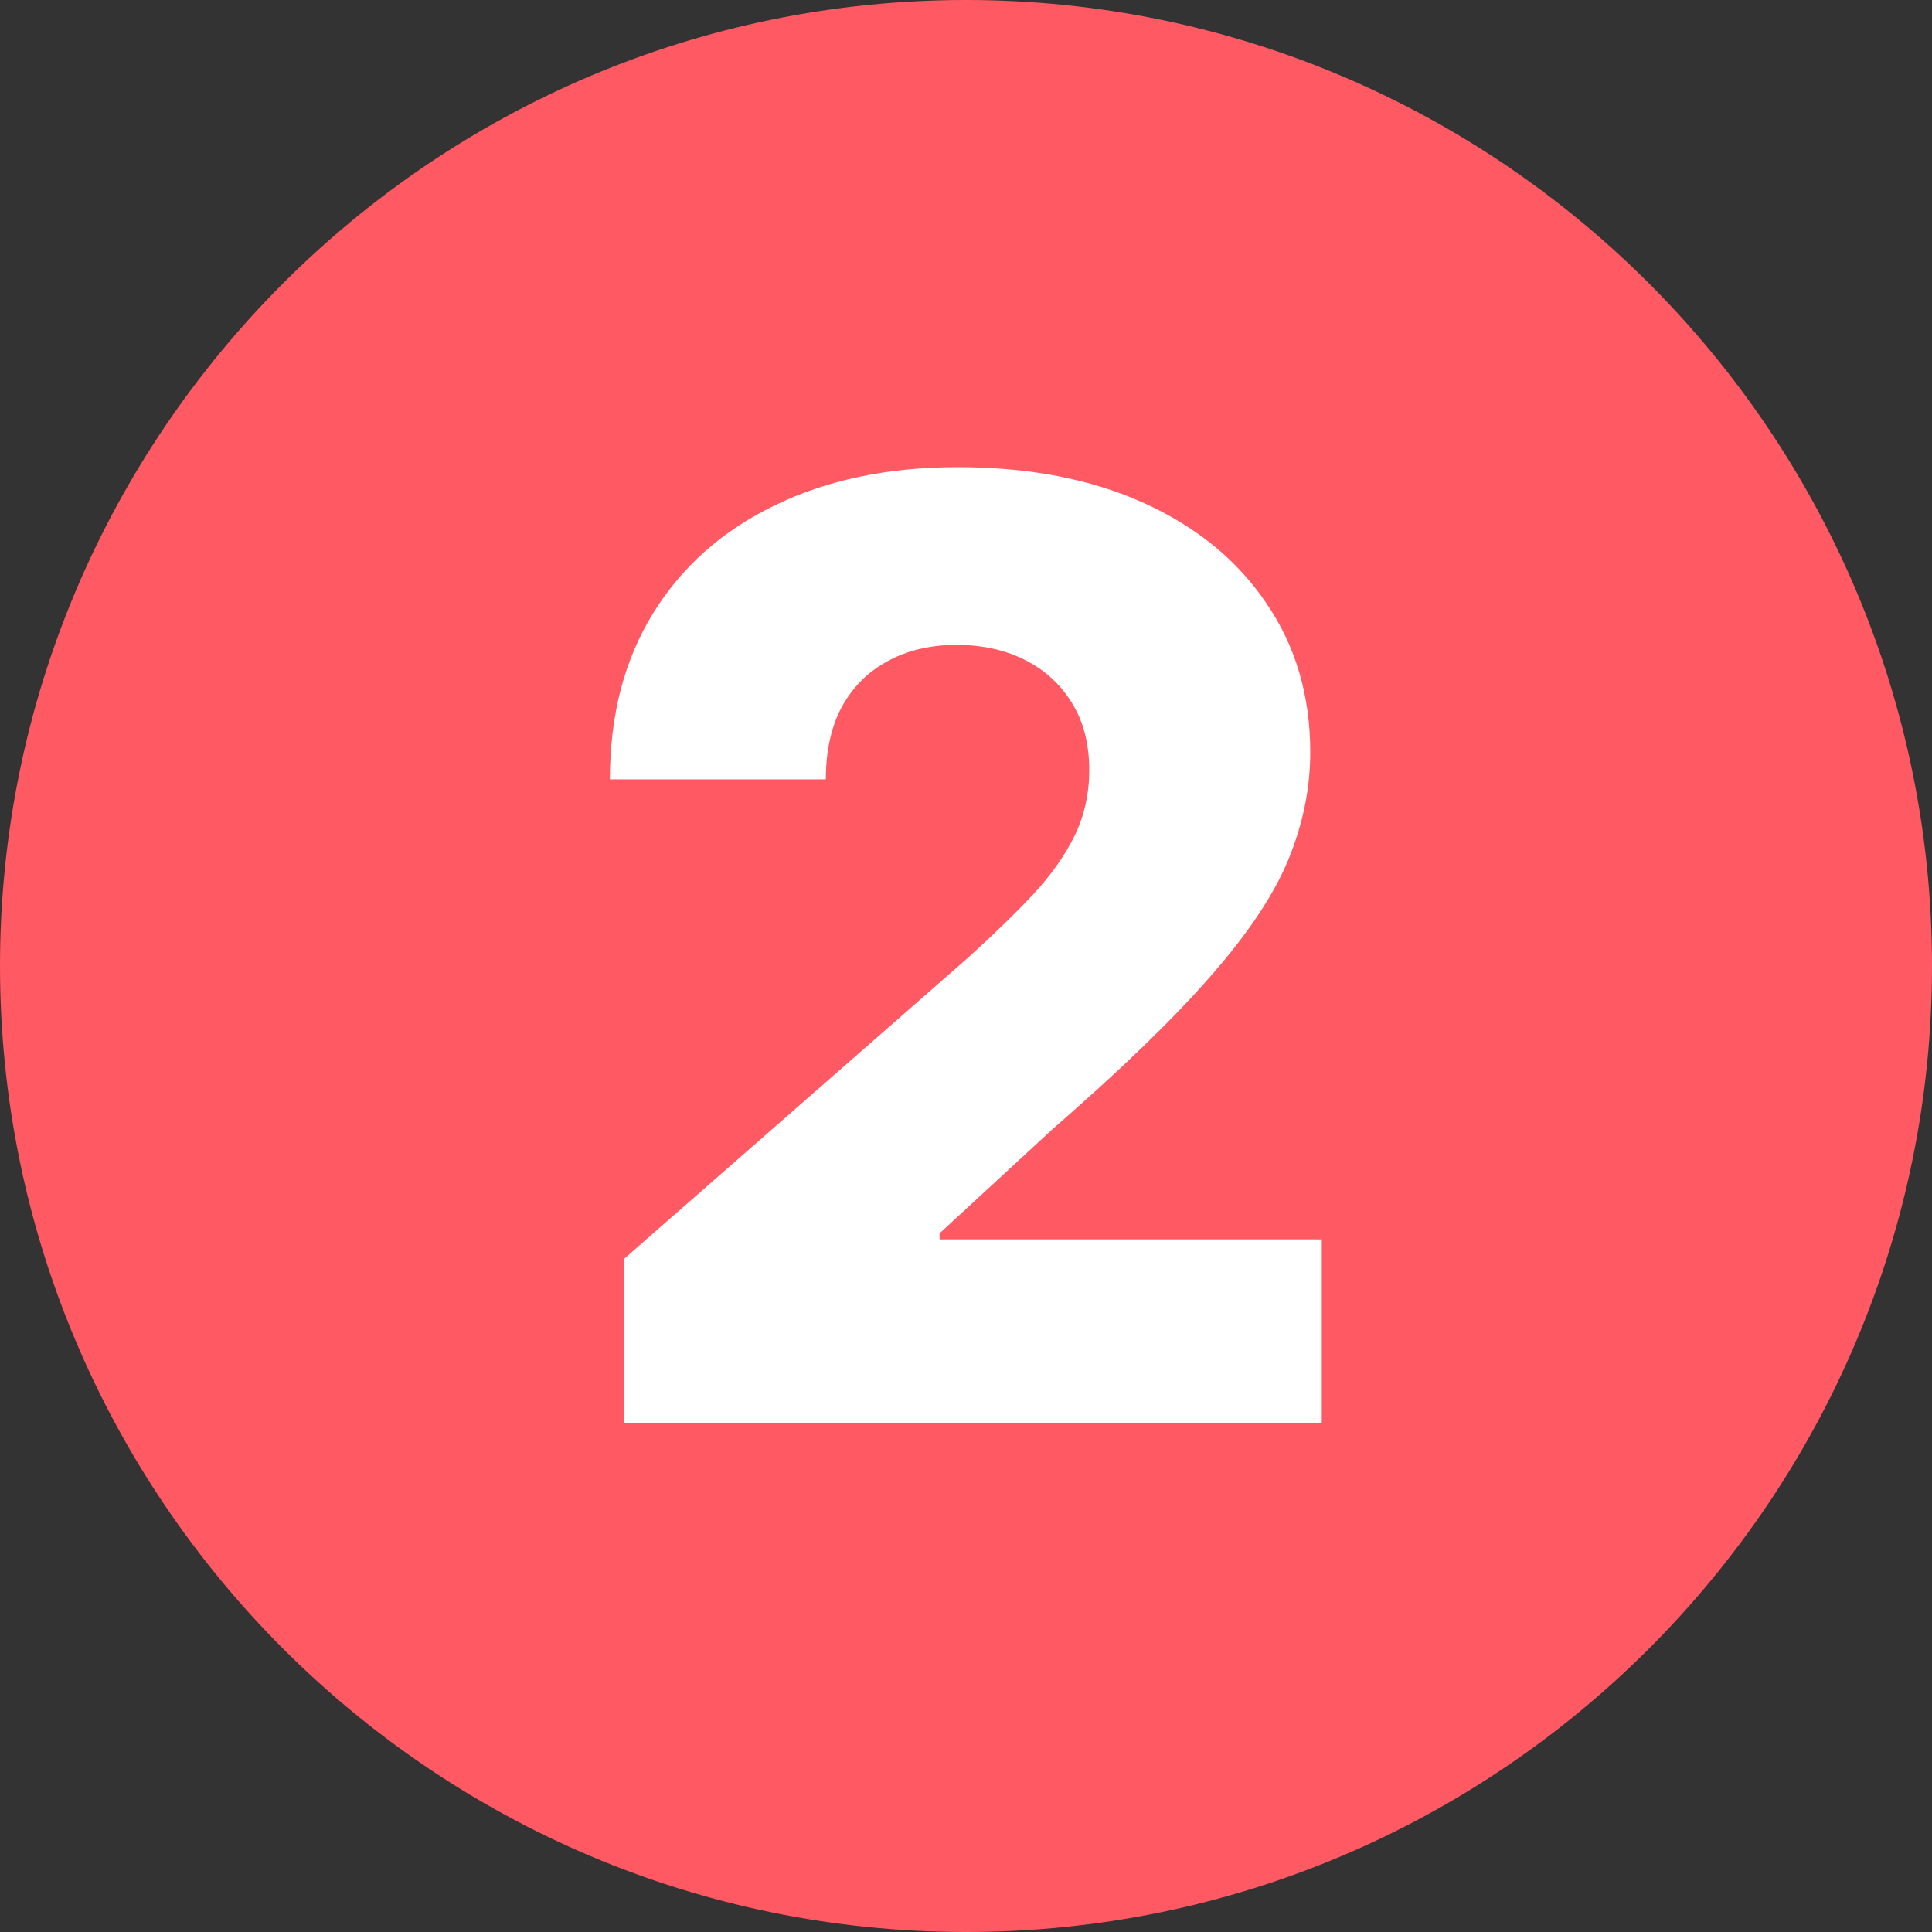 <svg width="596" height="596" viewBox="0 0 596 596" fill="none" xmlns="http://www.w3.org/2000/svg">
<rect x="0" y="0" width="596" height="596" fill="#333333" stroke="none"/>
<path fill-rule="evenodd" clip-rule="evenodd" d="M298 0C133.634 0 0 133.634 0 298C0 462.366 133.634 596 298 596C462.366 596 596 462.366 596 298C596 133.634 462.366 0 298 0Z" fill="#FF5964"/>
<path d="M192.41 439V388.432L298.518 295.534C306.472 288.337 313.243 281.756 318.83 275.79C324.417 269.729 328.679 263.669 331.614 257.608C334.55 251.453 336.018 244.777 336.018 237.58C336.018 229.53 334.266 222.665 330.762 216.983C327.258 211.206 322.429 206.756 316.273 203.631C310.118 200.506 303.063 198.943 295.109 198.943C287.059 198.943 280.004 200.6 273.944 203.915C267.883 207.134 263.148 211.822 259.739 217.977C256.425 224.133 254.768 231.614 254.768 240.42H188.148C188.148 220.629 192.599 203.536 201.501 189.142C210.402 174.748 222.902 163.669 239.001 155.903C255.194 148.044 273.991 144.114 295.393 144.114C317.457 144.114 336.633 147.807 352.921 155.193C369.209 162.58 381.804 172.902 390.705 186.159C399.701 199.322 404.2 214.616 404.2 232.04C404.2 243.119 401.974 254.104 397.523 264.994C393.073 275.884 385.071 287.911 373.518 301.074C362.059 314.237 345.772 330.004 324.654 348.375L289.853 380.477V382.324H407.751V439H192.41Z" fill="white"/>
</svg>
